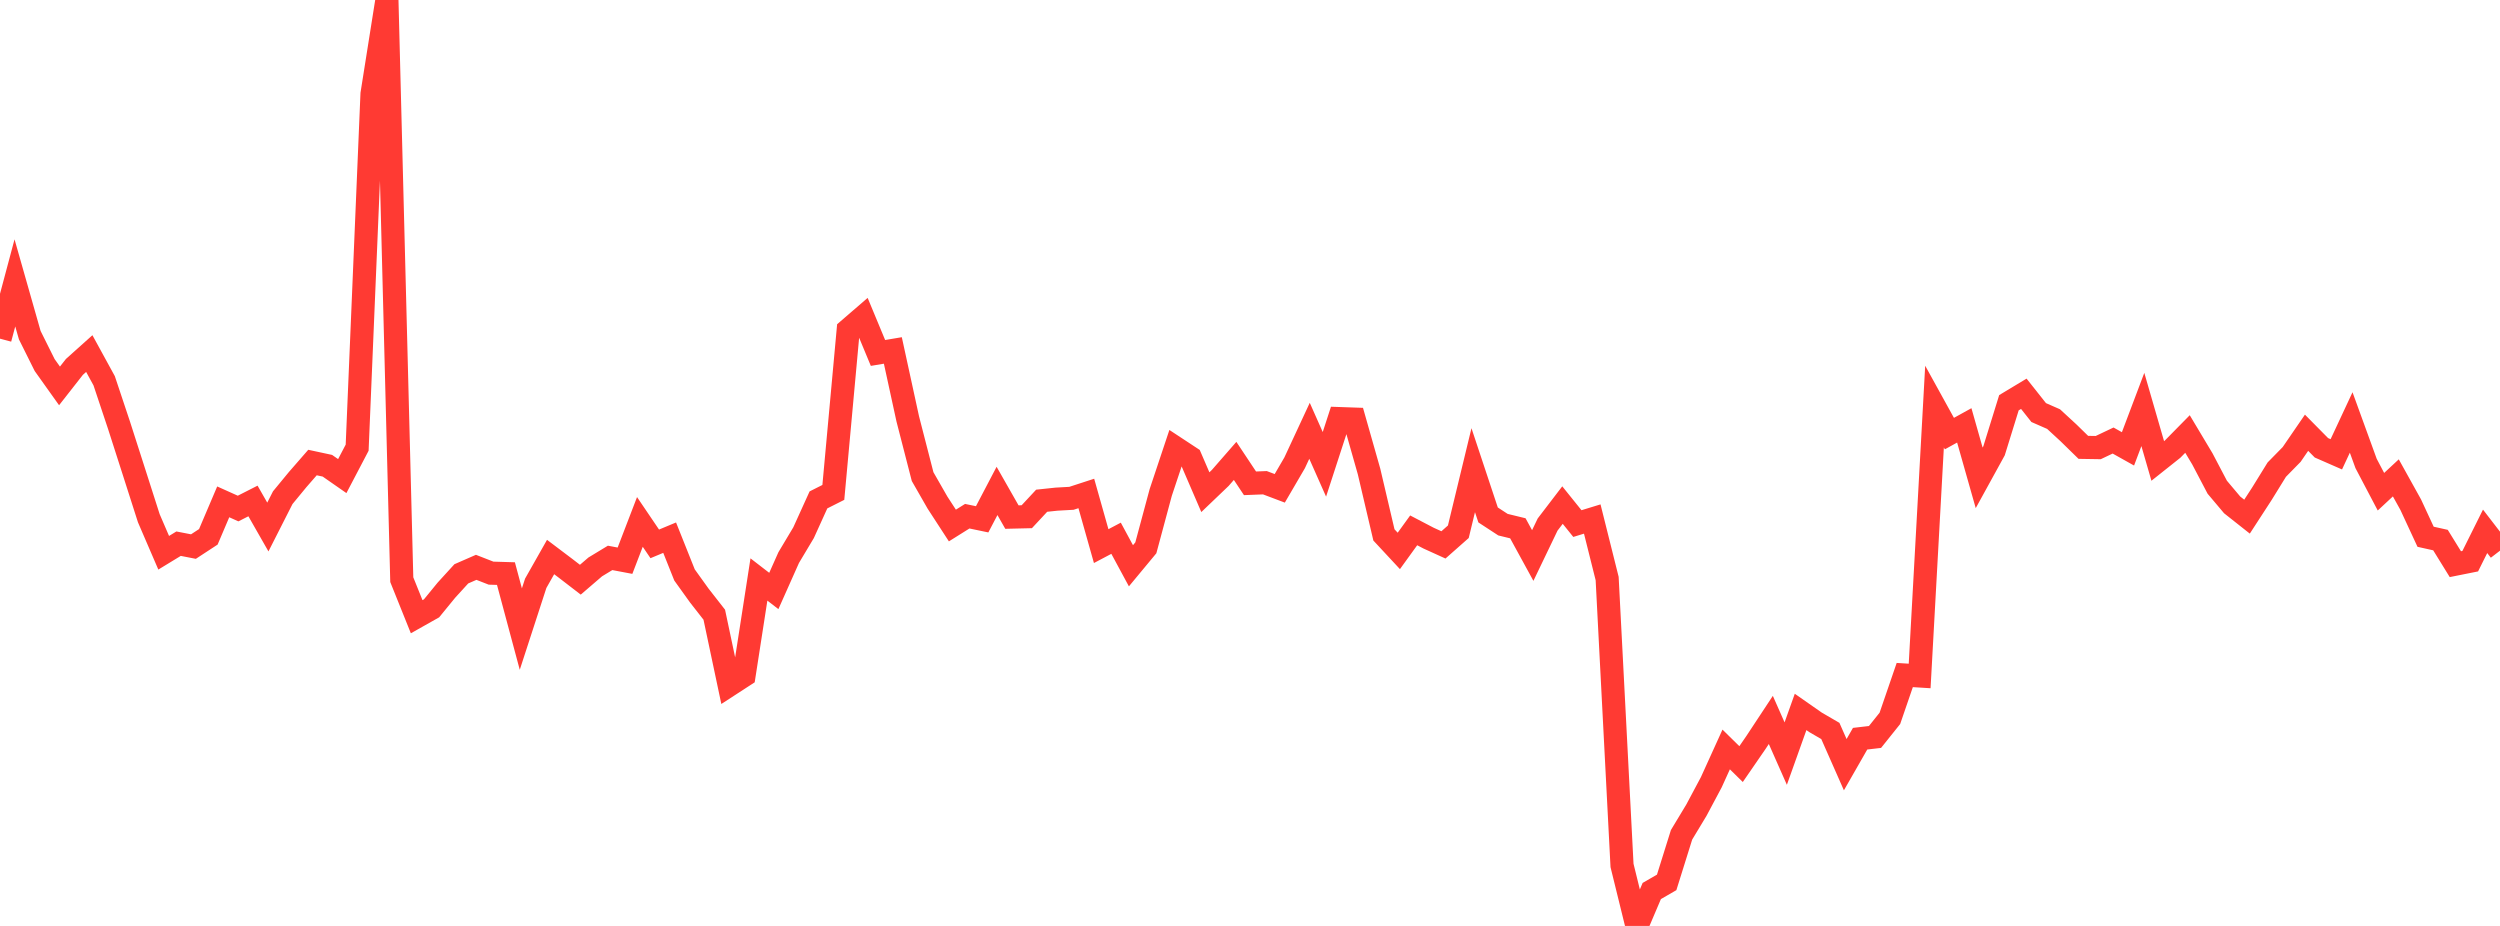 <?xml version="1.0" standalone="no"?>
<!DOCTYPE svg PUBLIC "-//W3C//DTD SVG 1.1//EN" "http://www.w3.org/Graphics/SVG/1.1/DTD/svg11.dtd">

<svg width="135" height="50" viewBox="0 0 135 50" preserveAspectRatio="none" 
  xmlns="http://www.w3.org/2000/svg"
  xmlns:xlink="http://www.w3.org/1999/xlink">


<polyline points="0.0, 18.288 0.804, 15.276 1.607, 18.098 2.411, 19.712 3.214, 20.839 4.018, 19.813 4.821, 19.093 5.625, 20.562 6.429, 22.971 7.232, 25.474 8.036, 27.986 8.839, 29.849 9.643, 29.359 10.446, 29.515 11.25, 28.989 12.054, 27.1 12.857, 27.461 13.661, 27.052 14.464, 28.459 15.268, 26.875 16.071, 25.9 16.875, 24.977 17.679, 25.15 18.482, 25.709 19.286, 24.175 20.089, 5.072 20.893, 0.0 21.696, 31.303 22.5, 33.303 23.304, 32.85 24.107, 31.868 24.911, 30.987 25.714, 30.636 26.518, 30.95 27.321, 30.974 28.125, 33.971 28.929, 31.498 29.732, 30.079 30.536, 30.686 31.339, 31.304 32.143, 30.613 32.946, 30.126 33.75, 30.278 34.554, 28.184 35.357, 29.369 36.161, 29.034 36.964, 31.047 37.768, 32.167 38.571, 33.194 39.375, 36.995 40.179, 36.473 40.982, 31.292 41.786, 31.912 42.589, 30.111 43.393, 28.765 44.196, 26.995 45.0, 26.59 45.804, 17.817 46.607, 17.124 47.411, 19.059 48.214, 18.924 49.018, 22.618 49.821, 25.737 50.625, 27.141 51.429, 28.378 52.232, 27.875 53.036, 28.043 53.839, 26.51 54.643, 27.922 55.446, 27.903 56.25, 27.039 57.054, 26.954 57.857, 26.909 58.661, 26.647 59.464, 29.49 60.268, 29.065 61.071, 30.552 61.875, 29.583 62.679, 26.594 63.482, 24.187 64.286, 24.716 65.089, 26.578 65.893, 25.809 66.696, 24.889 67.5, 26.099 68.304, 26.067 69.107, 26.37 69.911, 24.991 70.714, 23.263 71.518, 25.074 72.321, 22.604 73.125, 22.632 73.929, 25.462 74.732, 28.885 75.536, 29.75 76.339, 28.639 77.143, 29.059 77.946, 29.424 78.75, 28.714 79.554, 25.39 80.357, 27.807 81.161, 28.332 81.964, 28.528 82.768, 29.998 83.571, 28.326 84.375, 27.274 85.179, 28.273 85.982, 28.027 86.786, 31.241 87.589, 46.734 88.393, 50.0 89.196, 48.114 90.0, 47.649 90.804, 45.079 91.607, 43.747 92.411, 42.239 93.214, 40.471 94.018, 41.261 94.821, 40.095 95.625, 38.876 96.429, 40.694 97.232, 38.444 98.036, 39.005 98.839, 39.472 99.643, 41.293 100.446, 39.89 101.25, 39.796 102.054, 38.791 102.857, 36.452 103.661, 36.502 104.464, 21.957 105.268, 23.414 106.071, 22.97 106.875, 25.804 107.679, 24.342 108.482, 21.748 109.286, 21.264 110.089, 22.278 110.893, 22.631 111.696, 23.371 112.5, 24.157 113.304, 24.17 114.107, 23.789 114.911, 24.239 115.714, 22.112 116.518, 24.891 117.321, 24.253 118.125, 23.436 118.929, 24.781 119.732, 26.31 120.536, 27.264 121.339, 27.899 122.143, 26.661 122.946, 25.36 123.75, 24.54 124.554, 23.368 125.357, 24.181 126.161, 24.533 126.964, 22.813 127.768, 25.026 128.571, 26.553 129.375, 25.805 130.179, 27.253 130.982, 28.985 131.786, 29.164 132.589, 30.465 133.393, 30.304 134.196, 28.692 135.0, 29.736" fill="none" stroke="#ff3a33" stroke-width="1.25"/>

</svg>